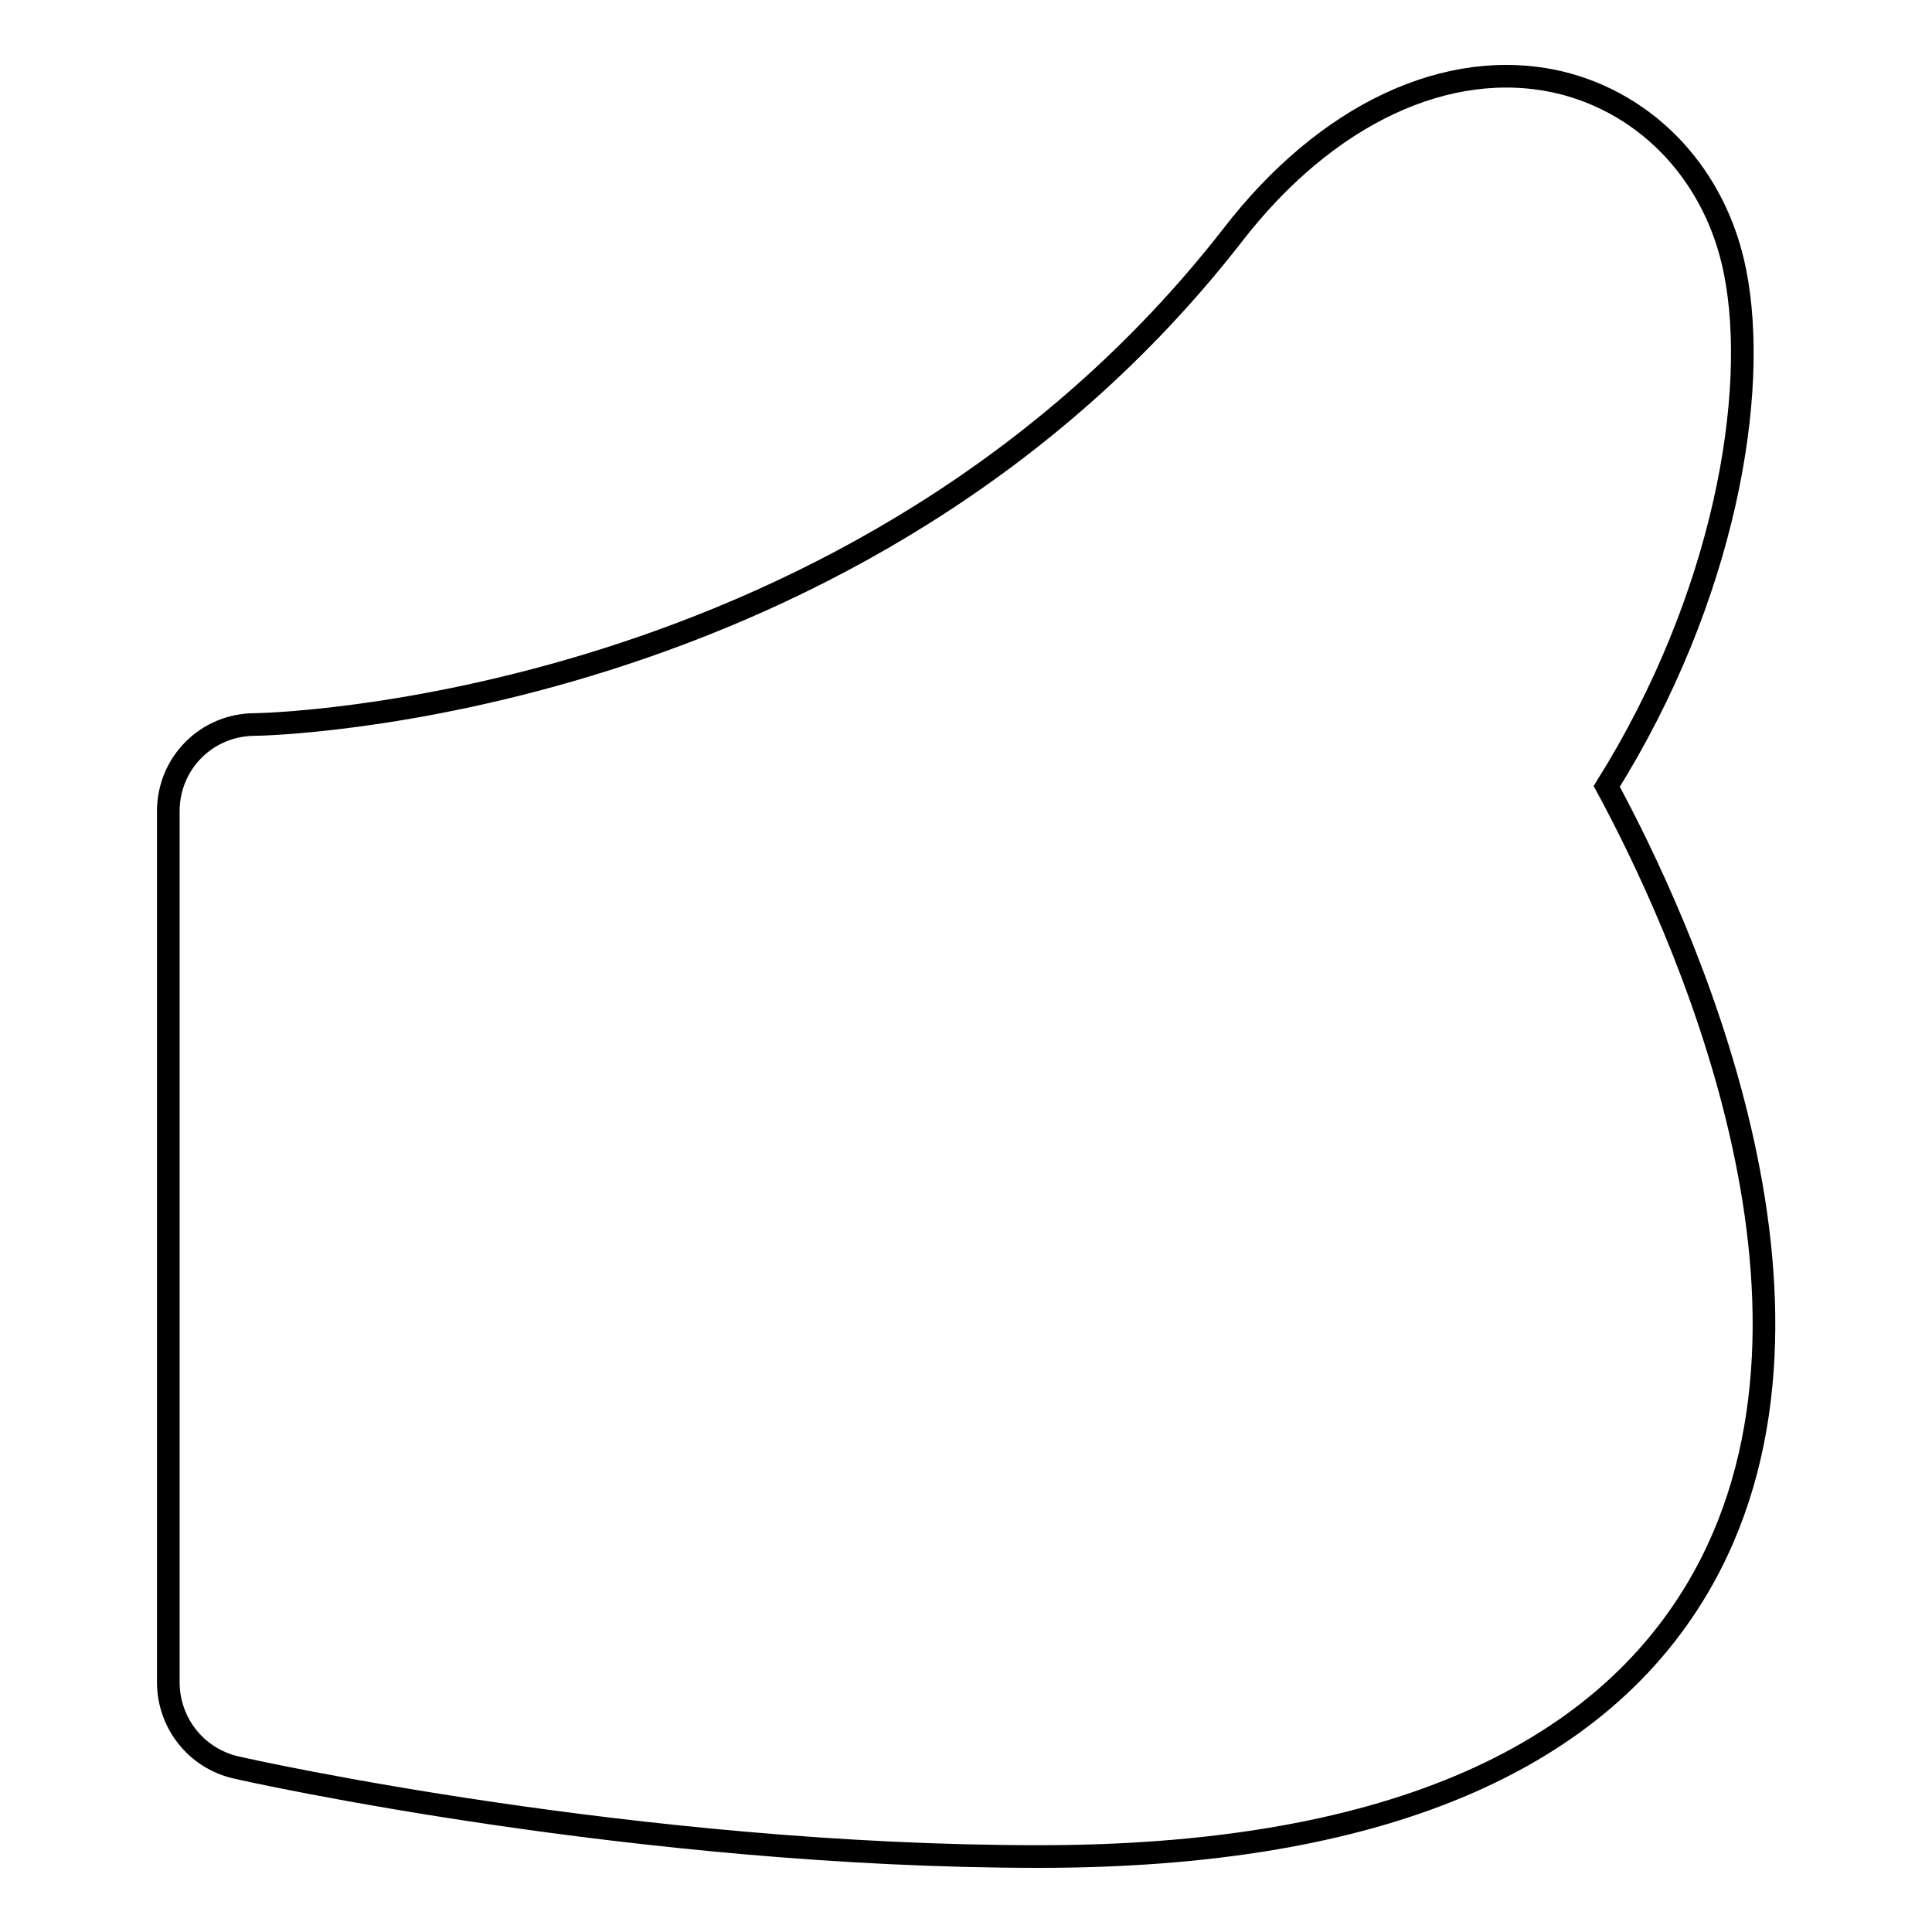 <?xml version="1.0" encoding="utf-8"?>
<!-- Svg Vector Icons : http://www.onlinewebfonts.com/icon -->
<!DOCTYPE svg PUBLIC "-//W3C//DTD SVG 1.1//EN" "http://www.w3.org/Graphics/SVG/1.1/DTD/svg11.dtd">
<svg version="1.1" xmlns="http://www.w3.org/2000/svg" xmlns:xlink="http://www.w3.org/1999/xlink" x="0px" y="0px" viewBox="0 0 256 256" enable-background="new 0 0 256 256" xml:space="preserve">
<g><g><path stroke-width="3" fill-opacity="0" stroke="#000000"  d="M137.7,246c-53.2,0-104.3-11.3-106.4-11.8c-5.3-1.2-9-5.9-9-11.3V107.5c0-6.4,5.1-11.5,11.5-11.5c0.8,0,80.1-1.4,129.5-64.8c12.4-16.1,28.6-23.7,43.3-20.3c11.8,2.8,20.8,12.4,23.3,25.1c3.2,16-1.3,43.1-17,68.2c9.7,17.9,33.1,68.4,12.8,104.9C212.1,233.5,182.5,246,137.7,246z"/></g></g>
</svg>